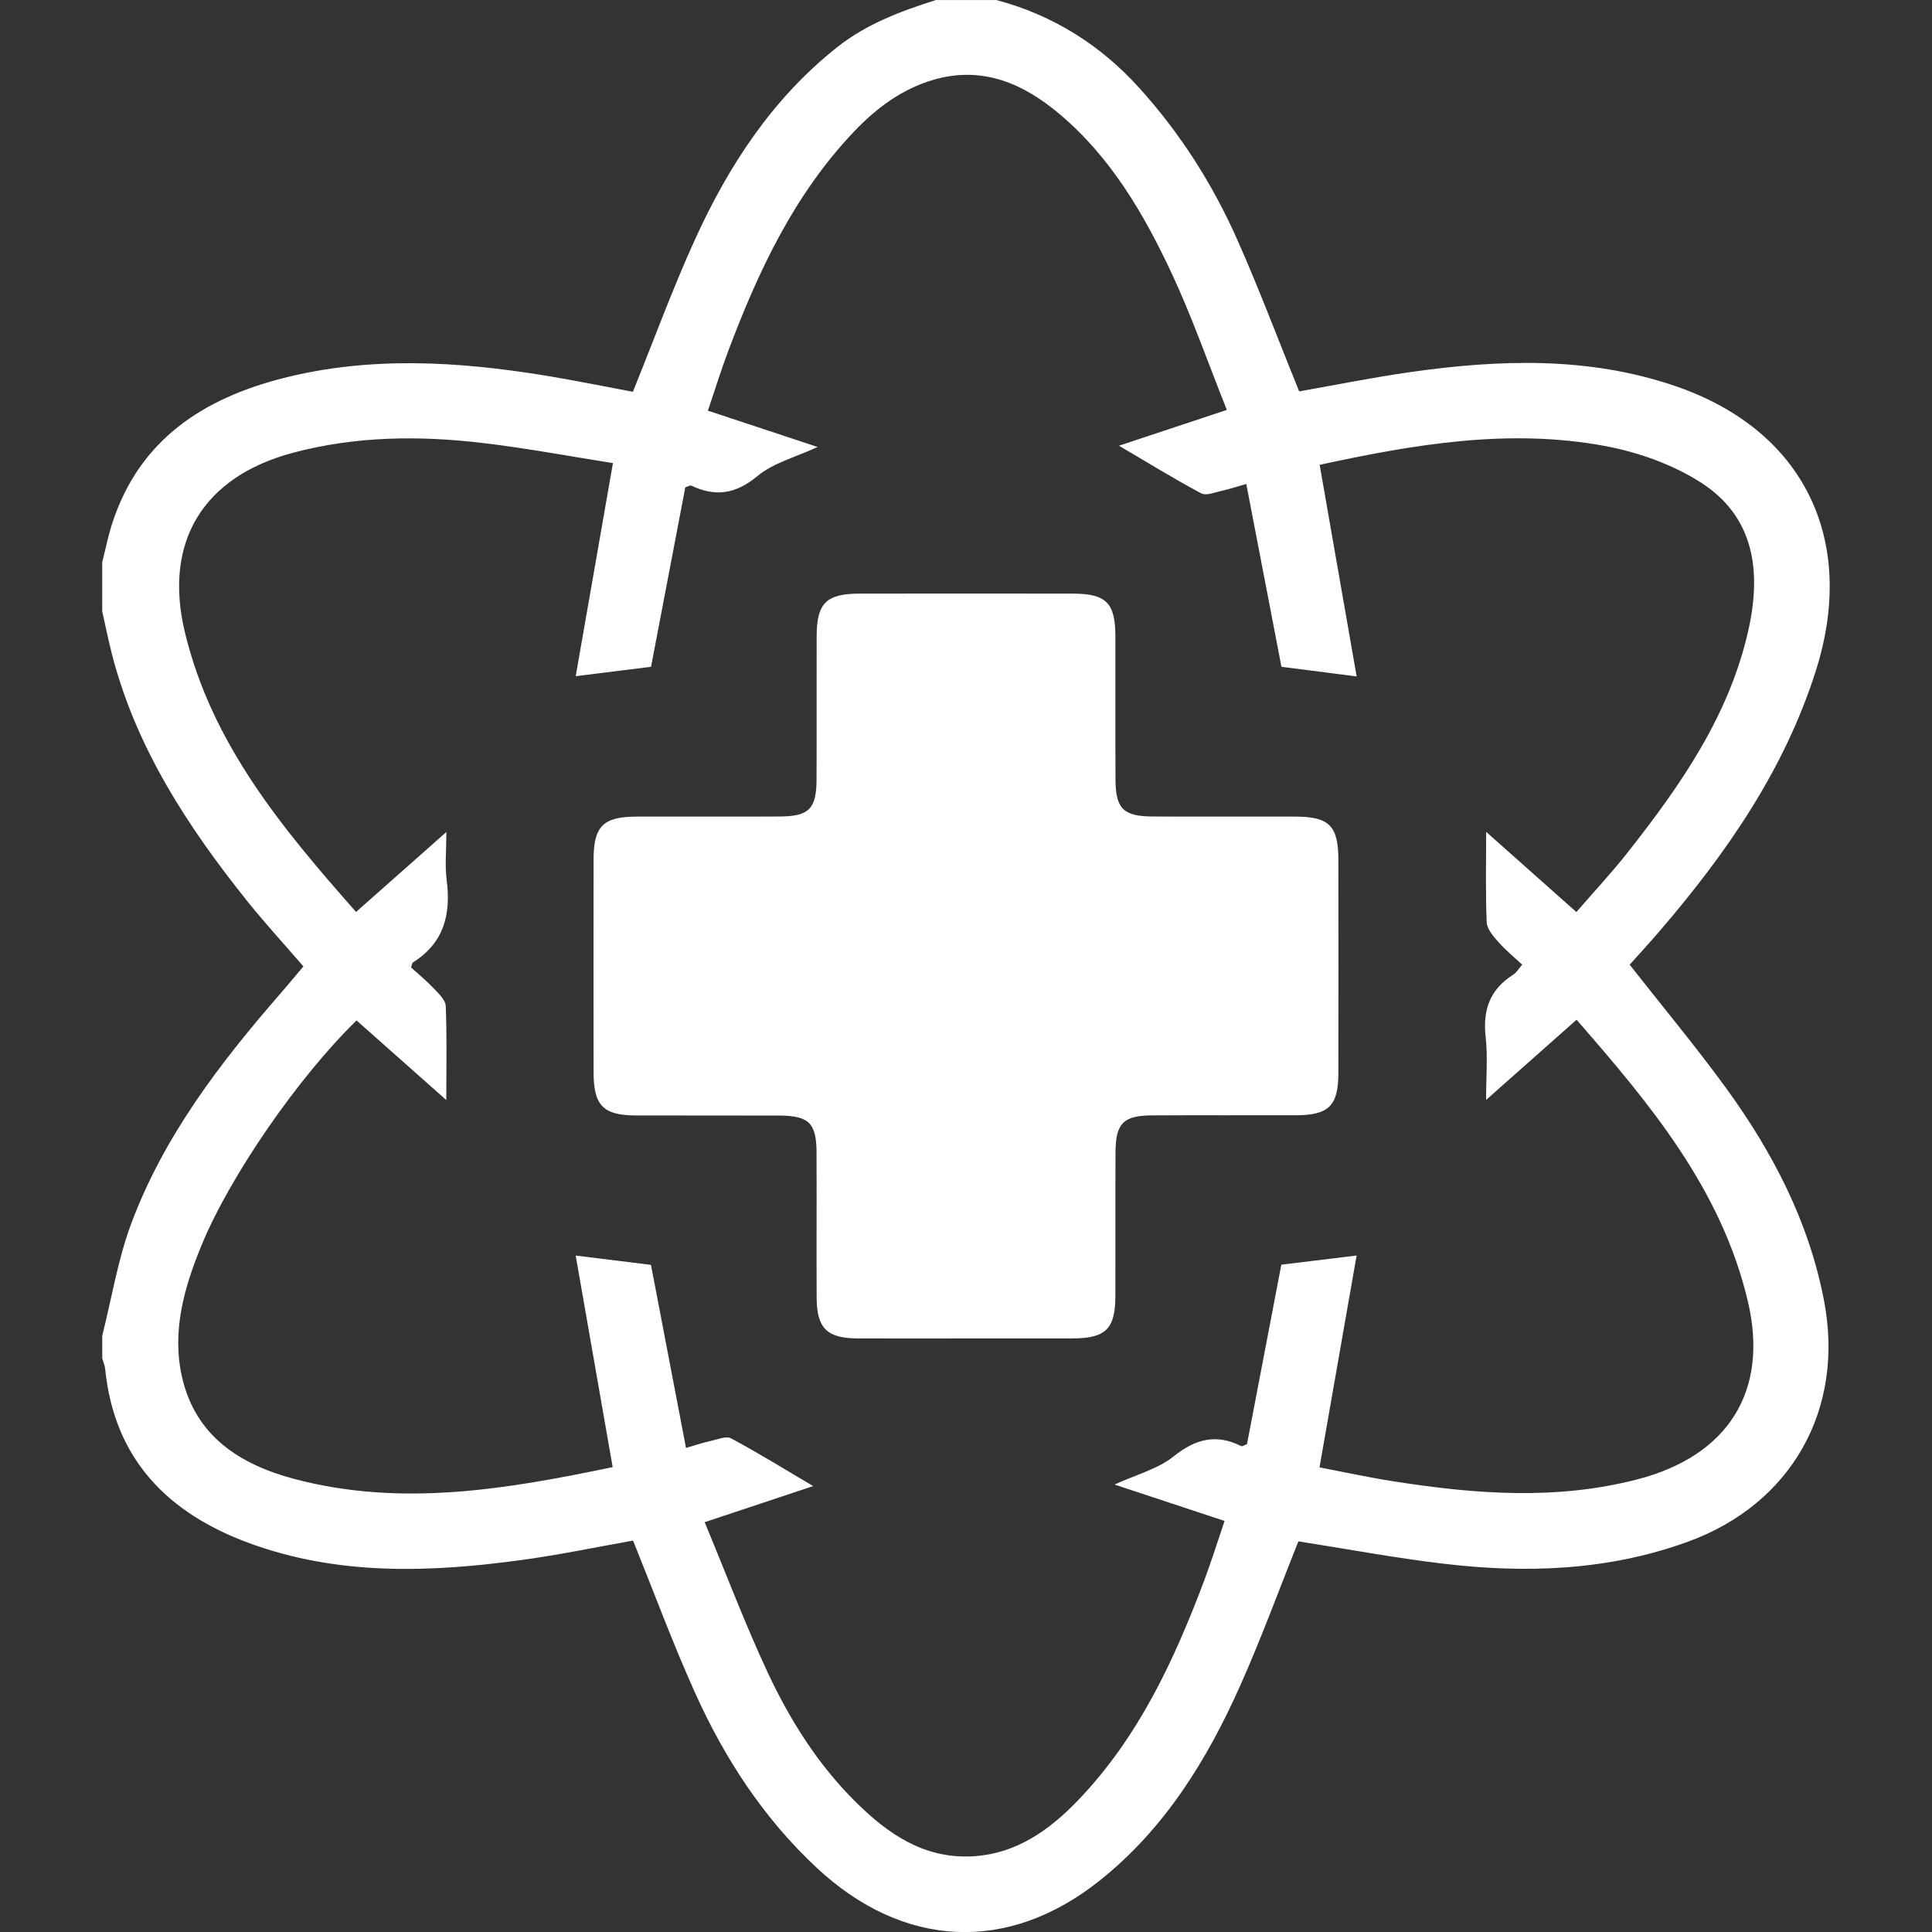 <?xml version="1.0" encoding="UTF-8"?>
<svg id="br_medizintechnik" xmlns="http://www.w3.org/2000/svg" viewBox="0 0 500 500">
  <rect x="0" y="0" width="500" height="500" fill="#333333" stroke="none"/>
  <defs>
    <style>
      .cls-1 {
        fill: #fff;
      }
    </style>
  </defs>
  <path class="cls-1" d="m257.84,0c14.63,3.9,26.9,11.57,37.05,22.81,10.56,11.69,18.93,24.83,25.29,39.16,5.71,12.87,10.67,26.07,16.04,39.32,9.23-1.62,18.75-3.55,28.34-4.93,23.19-3.34,46.4-4.17,68.95,3.53,33.46,11.42,47.15,39.93,36.44,73.67-8.14,25.66-23.04,47.11-40.29,67.23-2.63,3.06-5.36,6.04-7.9,8.88,8.46,10.78,16.99,21.01,24.82,31.75,12.14,16.67,21.56,34.69,25.49,55.25,5.36,28.06-8.39,52.56-35.25,62.33-20.65,7.51-41.97,8.24-63.48,5.66-12.52-1.5-24.95-3.82-37.32-5.76-4.93,12.32-9.54,24.96-15,37.22-8.61,19.33-19.6,37.17-36.42,50.57-23.78,18.95-50.84,17.56-73.2-3.28-13.79-12.85-23.87-28.33-31.53-45.34-5.78-12.83-10.66-26.07-16.03-39.37-9.2,1.63-18.7,3.62-28.29,4.95-24.01,3.32-48,4.23-71.24-4.36-20.94-7.74-34.74-21.71-37.09-44.98-.09-.94-.5-1.85-.76-2.77,0-1.95,0-3.91,0-5.86,2.45-9.7,4.03-19.72,7.51-29.04,8.47-22.68,23.03-41.63,38.78-59.71,1.98-2.28,3.9-4.61,5.77-6.83-5.18-6-10.14-11.39-14.7-17.1-15.19-19.01-28.39-39.16-34.69-63.07-1.02-3.88-1.79-7.82-2.68-11.74,0-4.23,0-8.46,0-12.69.87-3.4,1.55-6.87,2.64-10.2,7.05-21.56,23.57-32.21,44.28-37.46,22.43-5.69,45.07-4.33,67.65-.66,7.76,1.26,15.48,2.86,22.77,4.22,5.47-13.52,10.3-26.76,16.13-39.55,8.7-19.07,20.01-36.38,36.73-49.63,7.62-6.04,16.47-9.33,25.55-12.21h15.62Zm-108.85,175.01c3.21-18.36,6.37-36.45,9.64-55.16-11.2-1.76-22.52-3.9-33.93-5.23-16.38-1.92-32.74-1.74-48.86,2.55-23.28,6.2-33.59,23.07-28,46.42,6.92,28.88,25.21,50.8,44.31,72.42,7.94-7.03,15.58-13.8,23.37-20.69,0,4.72-.41,8.65.08,12.47,1.16,8.89-.74,16.29-8.76,21.3-.2.13-.21.56-.46,1.28,1.89,1.73,4.02,3.46,5.89,5.44,1.26,1.34,3.02,2.99,3.09,4.55.32,7.88.14,15.77.14,24.33-7.89-7-15.57-13.81-23.22-20.6-14.84,14.42-32.58,39.91-40.1,58.13-4.5,10.91-7.77,22.28-5.07,34.16,3.48,15.32,15,22.63,29.03,26.36,27.88,7.41,55.38,2.58,82.42-3.05-3.23-18.48-6.4-36.61-9.57-54.75,7.24.89,13.47,1.66,19.48,2.4,3.05,15.91,6.04,31.56,9.07,47.38,2.75-.79,4.44-1.38,6.18-1.75,1.84-.39,4.17-1.43,5.5-.72,7.27,3.9,14.29,8.25,21.23,12.35-8.56,2.85-17.85,5.94-28.08,9.34,5.53,13.31,10.4,26.21,16.2,38.67,5.78,12.4,13.06,24.01,22.88,33.73,8.27,8.2,17.54,14.65,29.92,14.09,11.46-.52,20.17-6.72,27.73-14.62,15.48-16.17,24.73-36.01,32.5-56.64,1.91-5.07,3.52-10.27,5.32-15.55-9.84-3.25-18.96-6.27-28.48-9.42,5.6-2.57,11.19-4,15.3-7.29,5.71-4.57,11.06-5.9,17.55-2.63.17.09.51-.18,1.43-.52,2.93-15.34,5.94-31.03,8.89-46.46,6.44-.78,12.5-1.52,19.48-2.37-3.22,18.35-6.39,36.45-9.6,54.82,6.2,1.19,12.53,2.58,18.92,3.58,21.13,3.33,42.24,5,63.34-.47,23.4-6.06,34.09-22.73,28.61-46.03-6.84-29.05-25.32-51.1-44.34-72.92-7.96,7.05-15.64,13.85-23.42,20.75,0-5.92.46-11.15-.11-16.27-.79-6.97,1.08-12.32,7.1-16.12.89-.56,1.47-1.6,2.36-2.61-2.21-2.07-4.37-3.81-6.17-5.87-1.3-1.48-2.94-3.34-3.02-5.09-.33-7.58-.14-15.18-.14-23.41,7.79,6.92,15.46,13.74,23.35,20.75,4.59-5.31,9.15-10.18,13.26-15.41,13.83-17.56,26.55-35.78,31.39-58.19,3.22-14.93,1.24-28.81-12.43-37.56-7.29-4.67-16.14-7.82-24.71-9.43-25.05-4.7-49.74-.39-73.95,4.85,3.21,18.39,6.38,36.51,9.57,54.76-7.18-.92-13.4-1.72-19.46-2.49-3.04-15.83-6.06-31.48-9.1-47.32-2.74.78-4.43,1.36-6.17,1.73-1.83.39-4.16,1.41-5.5.7-7.27-3.89-14.3-8.23-21.27-12.33,8.59-2.85,17.88-5.93,27.91-9.26-4.86-12.16-8.97-23.98-14.23-35.25-7.18-15.36-15.71-30.01-28.91-41.19-9.48-8.03-20.1-12.69-32.78-9-8.15,2.37-14.8,7.34-20.59,13.43-15.43,16.23-24.72,36.02-32.49,56.65-1.91,5.07-3.51,10.27-5.31,15.55,9.8,3.24,18.93,6.26,28.41,9.4-5.69,2.64-11.48,4.11-15.63,7.56-5.65,4.69-10.88,5.38-17.14,2.42-.19-.09-.53.15-1.48.45-2.93,15.36-5.93,31.06-8.87,46.46-6.44.81-12.5,1.56-19.48,2.43Z"/>
  <path class="cls-1" d="m249.72,346.39c-9.27,0-18.55.04-27.82-.01-7.9-.04-10.52-2.64-10.55-10.56-.06-12.53.02-25.06-.03-37.59-.03-7.56-1.99-9.48-9.61-9.52-12.36-.05-24.73.01-37.1-.03-8.49-.03-10.98-2.55-10.99-11.13-.02-18.39-.02-36.78,0-55.17.01-8.54,2.49-11.02,11.06-11.04,12.37-.04,24.73.04,37.1-.03,7.59-.04,9.51-1.98,9.54-9.61.06-12.37-.01-24.74.03-37.1.03-8.52,2.5-10.96,11.11-10.97,18.38-.03,36.77-.03,55.15,0,8.65.01,11.03,2.38,11.05,11.01.04,12.37-.04,24.74.03,37.1.04,7.56,2.03,9.53,9.62,9.57,12.36.07,24.73-.01,37.1.03,8.58.03,10.94,2.43,10.96,11.1.02,18.39.03,36.78,0,55.17-.01,8.59-2.43,10.99-11.05,11.02-12.37.04-24.73-.04-37.1.03-7.54.04-9.49,2.03-9.53,9.66-.06,12.37.01,24.74-.03,37.1-.03,8.53-2.49,10.94-11.12,10.96-9.27.03-18.55,0-27.82,0Z"/>
</svg>